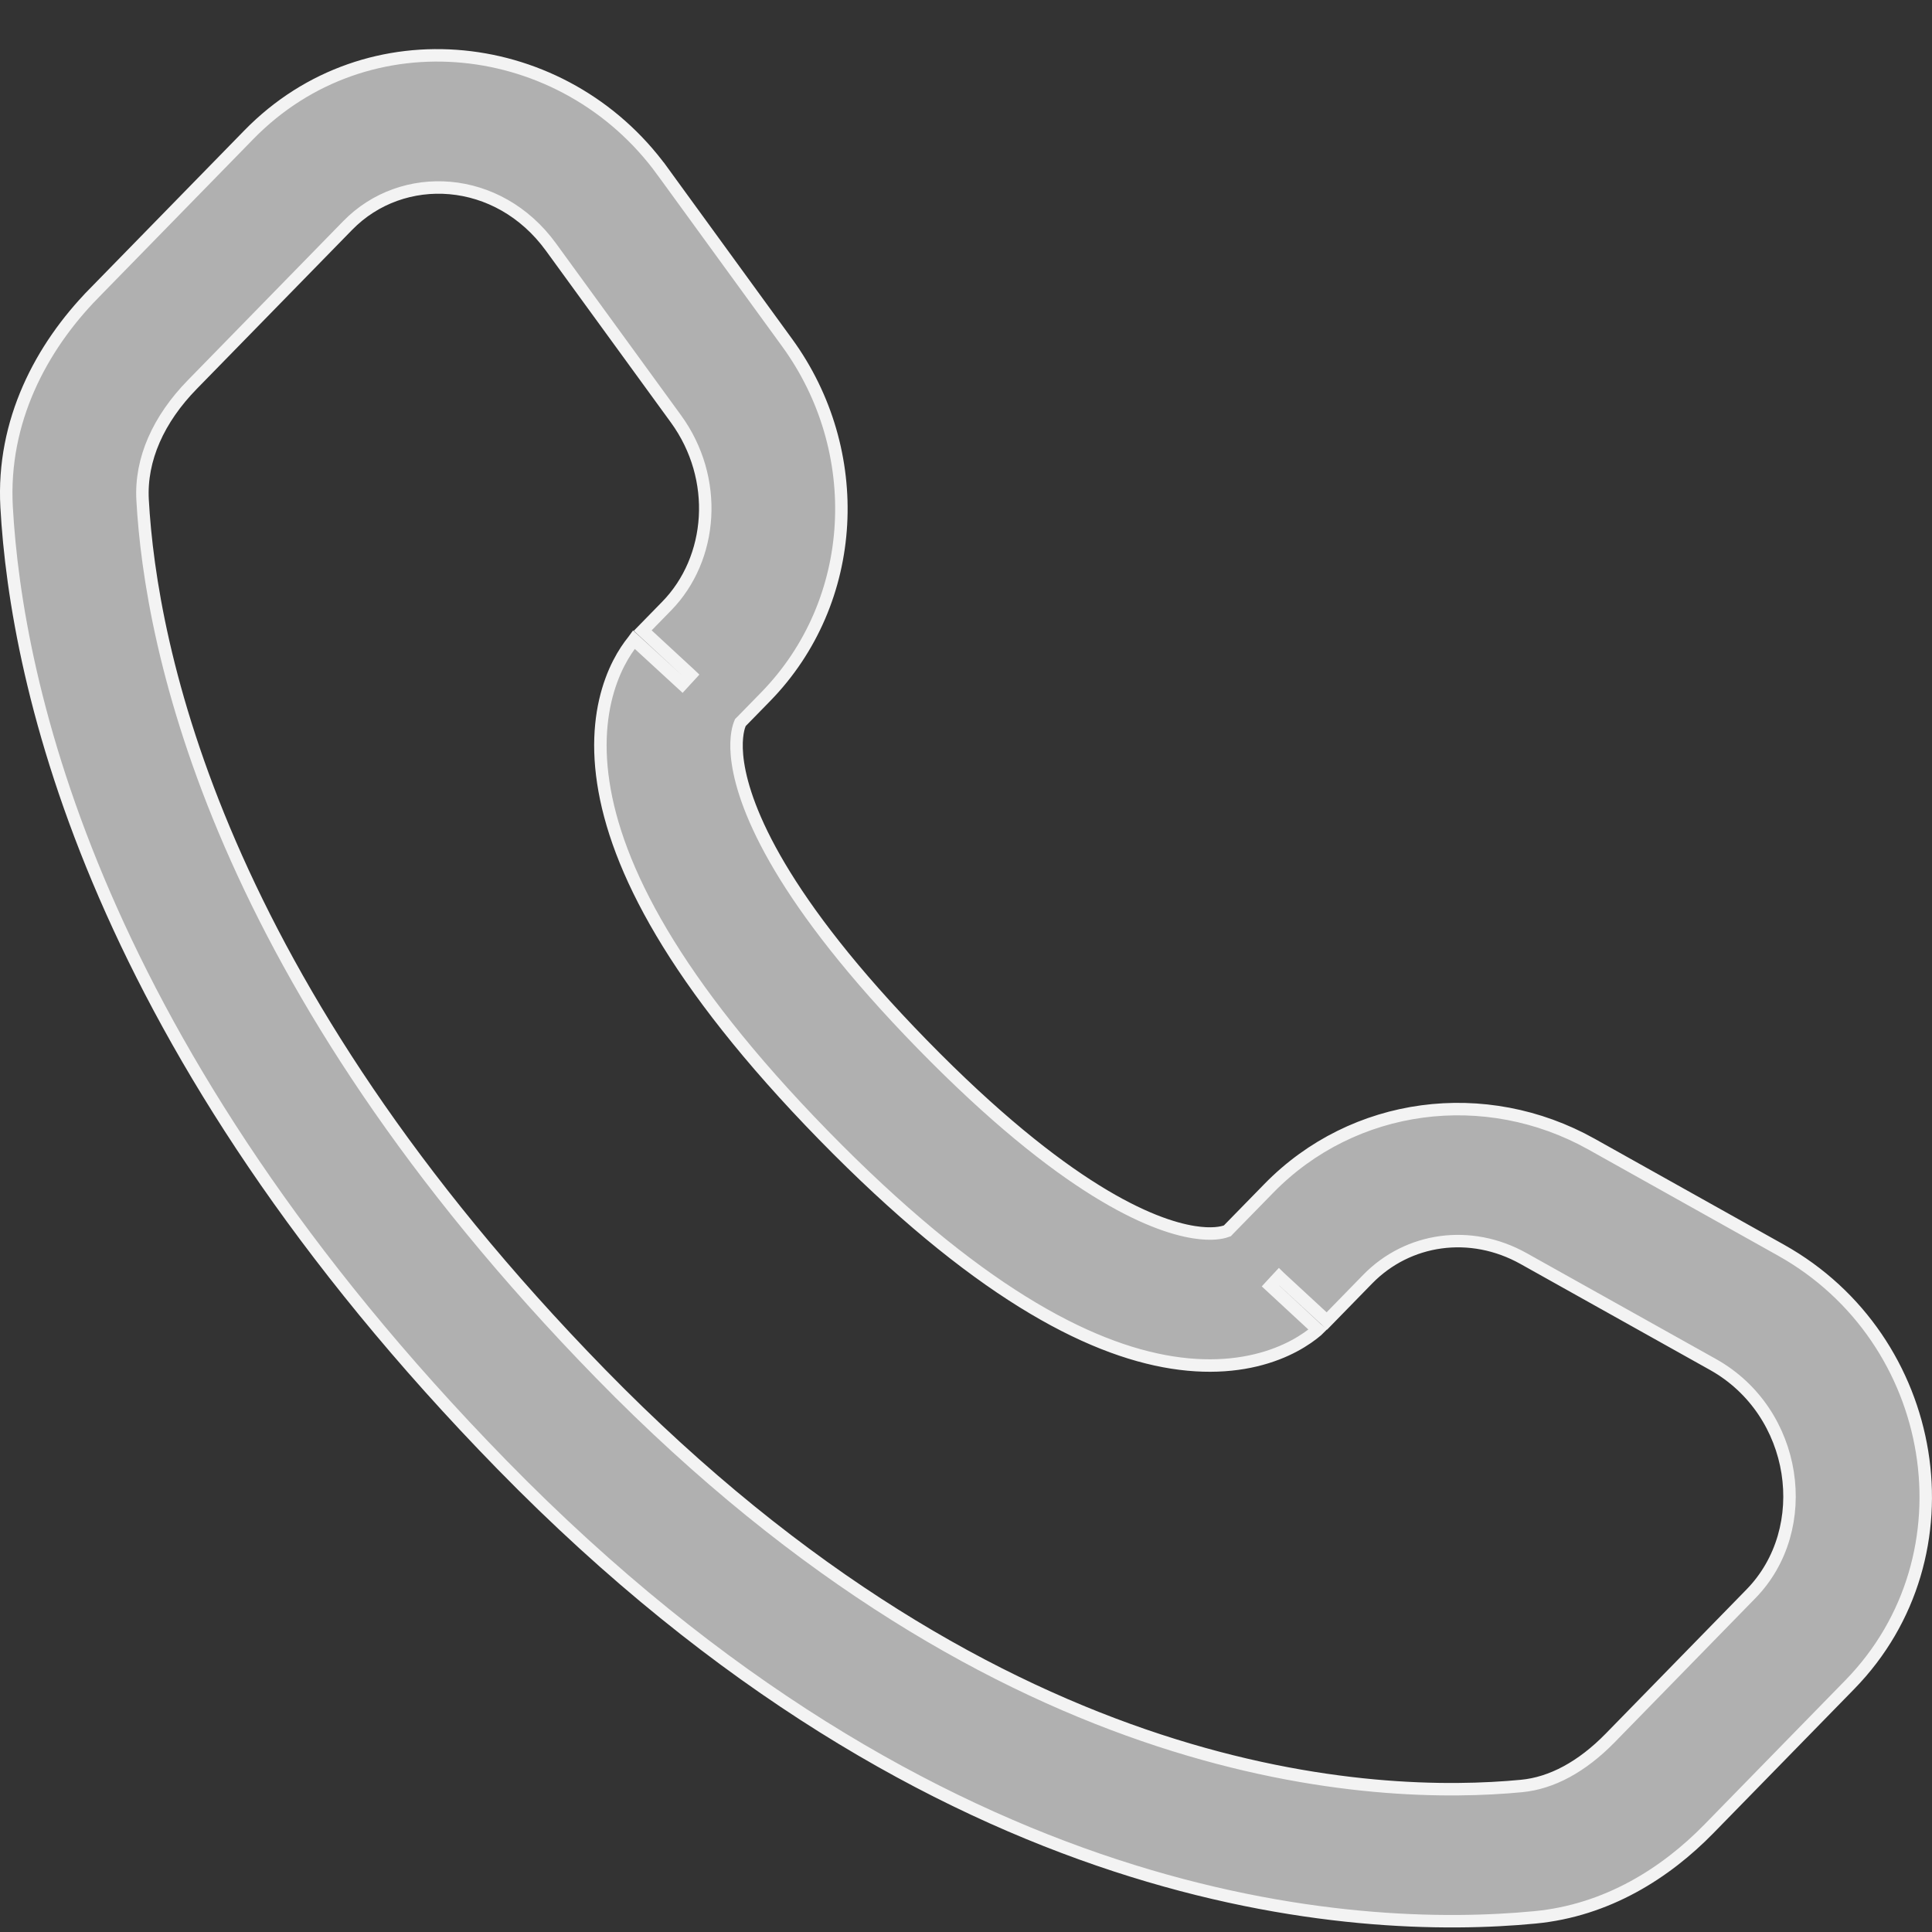 <svg width="31" height="31" viewBox="0 0 31 31" fill="none" xmlns="http://www.w3.org/2000/svg">
<rect x="0" y="0" width="31" height="31" fill="#333333" stroke="none"/>
<path d="M19.671 19.757L19.694 19.749L19.71 19.732L20.36 19.067C21.716 17.679 23.832 17.404 25.54 18.36L28.578 20.06C31.119 21.482 31.706 24.958 29.68 27.032L27.422 29.343C26.729 30.053 25.788 30.654 24.631 30.765C21.756 31.041 15.071 30.685 8.054 23.503C1.501 16.796 0.263 10.969 0.106 8.135C0.03 6.758 0.661 5.573 1.499 4.715L1.428 4.645L1.499 4.715L3.994 2.161C5.897 0.213 9.049 0.574 10.627 2.744L10.708 2.685L10.627 2.744L12.631 5.5C13.893 7.235 13.785 9.645 12.283 11.182L11.893 11.581L11.879 11.595L11.871 11.615L11.868 11.624L11.867 11.625C11.841 11.697 11.787 11.893 11.841 12.249C11.952 12.983 12.527 14.432 14.803 16.762C17.086 19.099 18.486 19.665 19.157 19.771C19.448 19.817 19.608 19.779 19.671 19.757ZM10.158 10.285C10.164 10.278 10.169 10.272 10.174 10.265C10.184 10.274 10.194 10.284 10.206 10.295C10.312 10.391 10.524 10.586 10.947 10.976L11.014 10.903L11.082 10.829C11.081 10.828 11.08 10.827 11.079 10.826L10.313 10.118L10.697 9.725C11.441 8.964 11.544 7.681 10.846 6.721L8.841 3.965C7.992 2.797 6.457 2.72 5.58 3.617L3.085 6.171C2.544 6.725 2.252 7.369 2.288 8.021C2.418 10.378 3.461 15.721 9.64 22.046C16.125 28.685 22.109 28.878 24.415 28.657C24.896 28.611 25.381 28.352 25.836 27.887L25.836 27.887L28.094 25.575C29.117 24.529 28.846 22.655 27.486 21.894L24.448 20.195C23.595 19.717 22.591 19.864 21.946 20.524L21.29 21.196L20.53 20.494C20.528 20.492 20.525 20.49 20.523 20.488L20.455 20.561L20.387 20.635C20.806 21.022 21.015 21.216 21.119 21.313C21.129 21.322 21.137 21.33 21.145 21.337C21.14 21.342 21.135 21.346 21.13 21.351C21.089 21.385 21.039 21.425 20.979 21.466C20.857 21.55 20.695 21.643 20.488 21.722L20.488 21.722C20.066 21.884 19.504 21.972 18.806 21.862C17.442 21.647 15.632 20.69 13.217 18.219C10.796 15.74 9.883 13.904 9.68 12.555C9.576 11.87 9.659 11.325 9.809 10.916C9.882 10.716 9.969 10.556 10.048 10.436C10.088 10.376 10.125 10.326 10.158 10.285L10.158 10.285Z" fill="#B0B0B0" stroke="#F3F3F3" stroke-width="0.2"/>
</svg>

